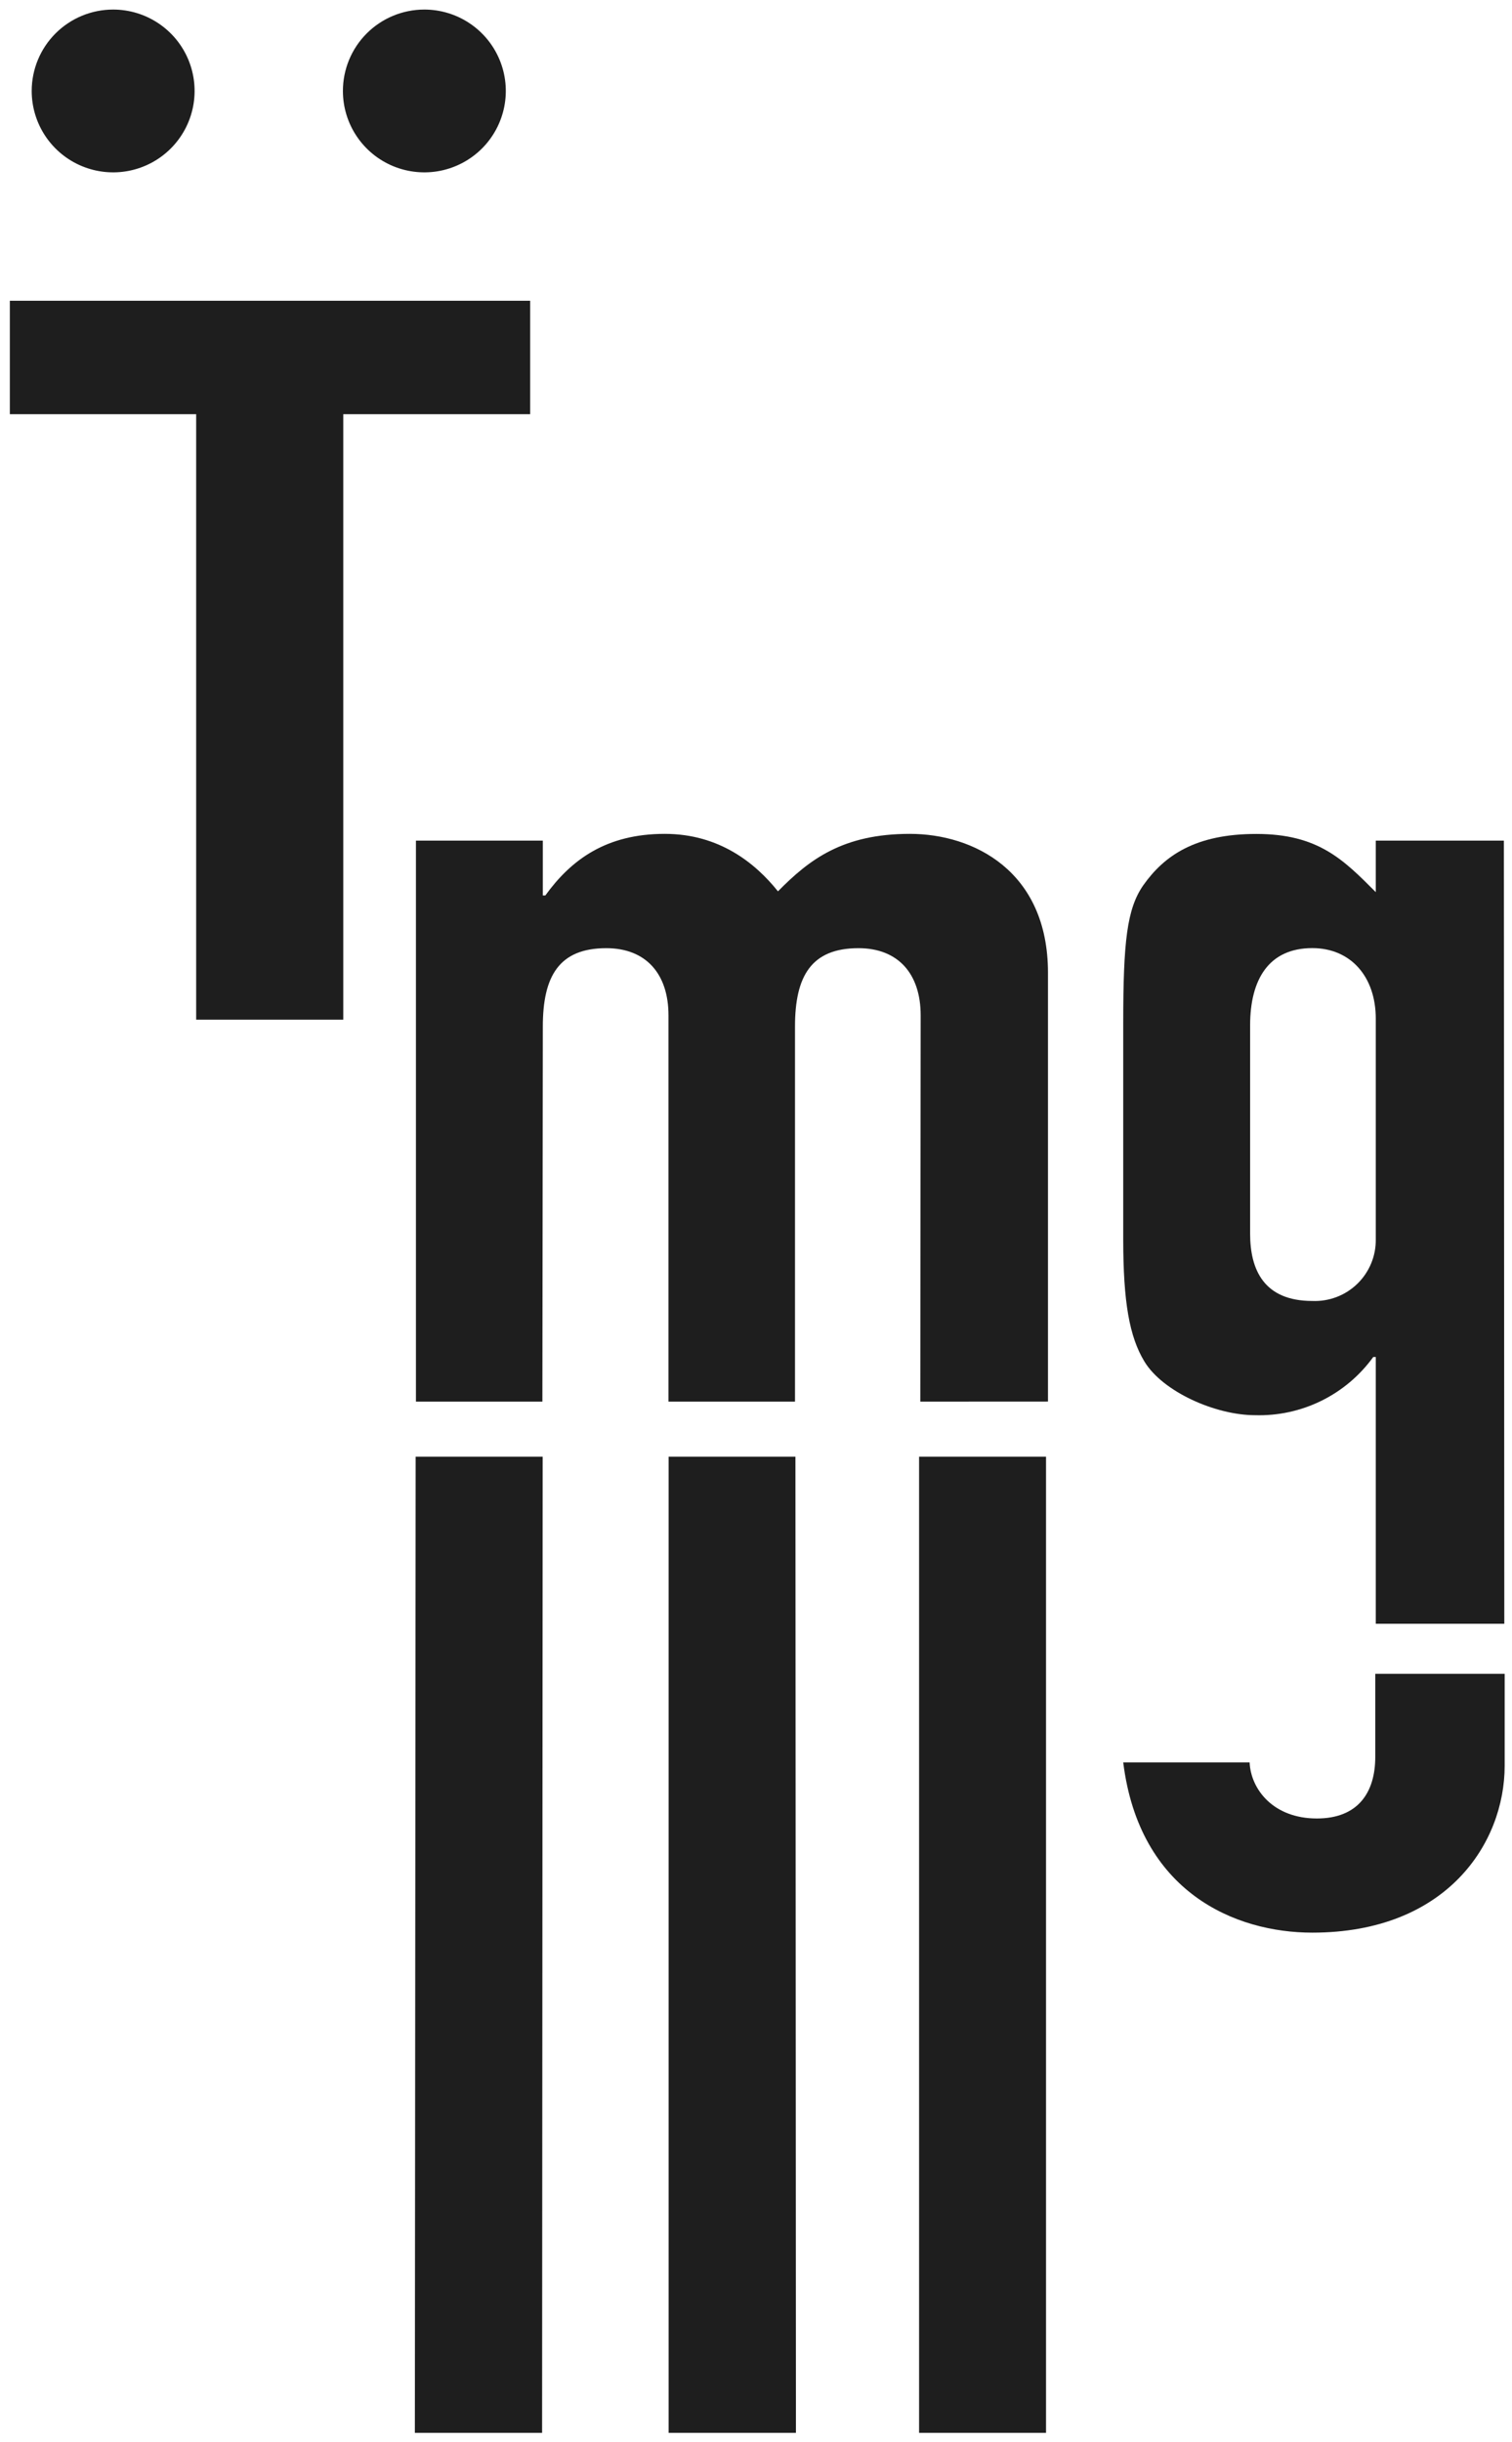 <svg width="114" height="184" viewBox="0 0 114 184" fill="none" xmlns="http://www.w3.org/2000/svg">
<g clip-path="url(#clip0_27_65)">
<path d="M0.743 22.661V31.209H14.791V76.829H25.881V31.209H39.973V22.661H0.743Z" fill="#1E1E1E"/>
<path d="M113.42 122.346L113.388 63.338H103.729V67.22C101.29 64.773 99.393 62.835 94.726 62.835C90.13 62.835 87.783 64.459 86.19 66.716C84.97 68.486 84.688 70.933 84.688 77.094V93.378C84.688 98.104 85.154 100.719 86.282 102.581C87.664 104.865 91.648 106.63 94.629 106.63C96.359 106.681 98.076 106.308 99.63 105.544C101.183 104.779 102.525 103.647 103.539 102.245H103.729V122.346H113.42ZM103.729 93.378C103.738 94.002 103.619 94.621 103.38 95.197C103.14 95.774 102.786 96.295 102.338 96.73C101.89 97.165 101.358 97.504 100.774 97.726C100.19 97.948 99.567 98.049 98.943 98.023C95.285 98.023 94.255 95.657 94.255 92.956V77.256C94.255 73.797 95.664 71.437 98.943 71.437C101.854 71.437 103.729 73.602 103.729 76.753V93.372V93.378ZM94.255 132.794H84.688C85.908 142.581 93.127 145.618 98.943 145.618C109.079 145.618 113.447 138.868 113.447 133.048V126.119H103.691V132.371C103.691 135.078 102.379 137.016 99.285 137.016C96 137.016 94.309 134.818 94.217 132.794H94.255Z" fill="#1E1E1E"/>
<path d="M79.014 105.602V73.294C79.014 65.612 73.382 62.829 68.602 62.829C63.534 62.829 61.014 64.767 58.656 67.16C56.965 65.049 54.249 62.829 50.119 62.829C45.713 62.829 43.073 64.767 41.117 67.469H40.927V63.338H31.36V105.607H40.894L40.927 77.348C40.927 73.559 42.146 71.442 45.713 71.442C48.71 71.442 50.401 73.38 50.401 76.504V105.607H59.94V77.348C59.94 73.559 61.16 71.442 64.726 71.442C67.729 71.442 69.415 73.38 69.415 76.504L69.388 105.607L79.014 105.602Z" fill="#1E1E1E"/>
<path d="M31.339 109.759L31.279 183.307H40.873L40.916 109.759H31.339ZM50.412 109.759V183.307H60.011L59.973 109.759H50.412ZM69.295 109.759V183.307H78.867V109.759H69.295Z" fill="#1E1E1E"/>
<path d="M2.39 6.853C2.39 8.067 2.75 9.252 3.425 10.261C4.1 11.27 5.059 12.056 6.181 12.52C7.303 12.984 8.538 13.106 9.729 12.869C10.92 12.633 12.015 12.048 12.873 11.191C13.732 10.333 14.317 9.24 14.554 8.05C14.791 6.86 14.669 5.627 14.205 4.506C13.74 3.386 12.953 2.428 11.943 1.754C10.933 1.08 9.746 0.72 8.531 0.72C6.903 0.72 5.341 1.366 4.189 2.516C3.037 3.667 2.39 5.227 2.39 6.853Z" fill="#1E1E1E"/>
<path d="M25.854 6.854C25.854 8.067 26.214 9.254 26.89 10.263C27.565 11.272 28.525 12.058 29.648 12.522C30.771 12.985 32.007 13.106 33.199 12.868C34.39 12.63 35.484 12.044 36.343 11.185C37.201 10.325 37.784 9.231 38.02 8.04C38.255 6.849 38.131 5.615 37.663 4.495C37.196 3.375 36.406 2.418 35.394 1.746C34.382 1.074 33.194 0.717 31.978 0.72C30.352 0.724 28.795 1.372 27.646 2.522C26.498 3.672 25.854 5.23 25.854 6.854Z" fill="#1E1E1E"/>
</g>
<defs>
<clipPath id="clip0_27_65">
<rect width="114" height="184" fill="white"/>
</clipPath>
</defs>
</svg>
